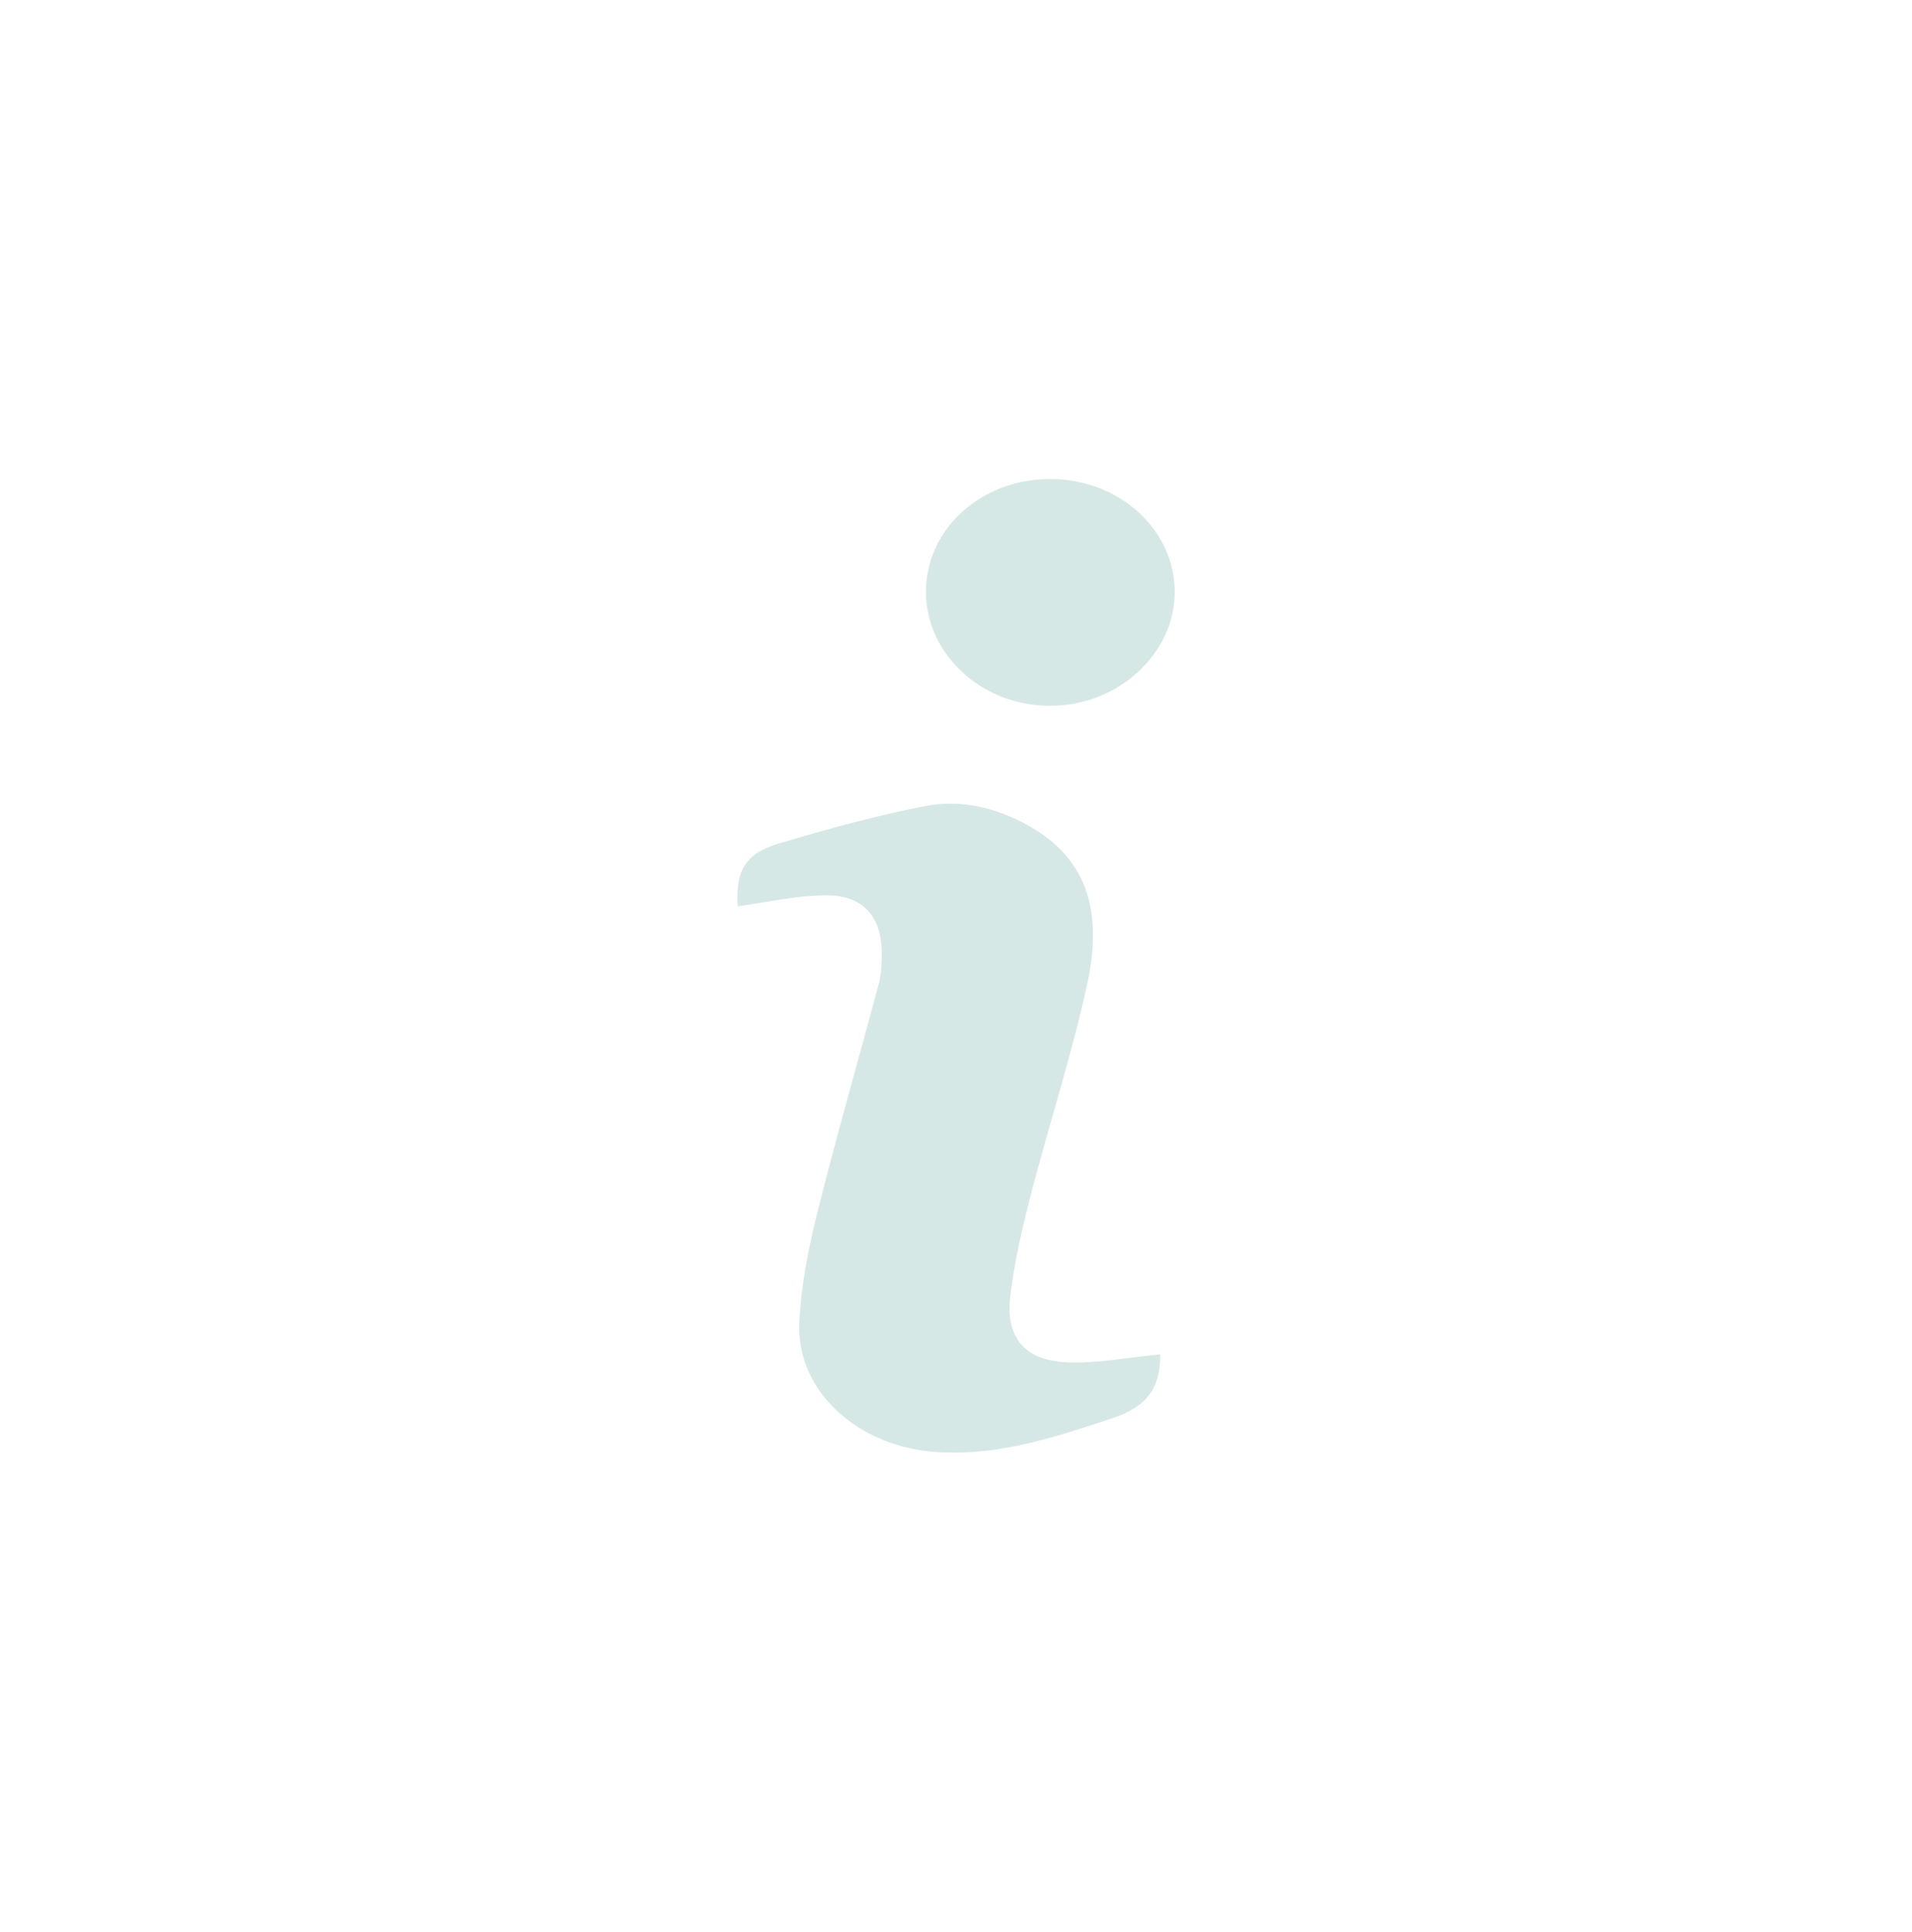 <?xml version="1.0" encoding="UTF-8"?>
<svg id="Capa_1" data-name="Capa 1" xmlns="http://www.w3.org/2000/svg" viewBox="0 0 196 198" fill="#d6e8e5">
  <path d="m118.93,138.84c.05,3.41-1.33,5.36-4.96,6.56-5.87,1.93-11.6,3.85-17.9,3.45-8.1-.51-14.47-6.23-14.13-13.32.18-3.76.92-7.54,1.84-11.21,1.96-7.87,4.22-15.66,6.31-23.5.24-.91.28-1.88.3-2.83.07-4.03-1.87-6.28-5.91-6.22-2.96.05-5.92.73-8.86,1.13-.21-3.62.72-5.4,4.22-6.44,4.94-1.47,9.93-2.84,14.98-3.83,3.73-.73,7.42.18,10.74,2.08,5.55,3.17,7.62,8.23,5.88,16.22-1.58,7.24-3.9,14.32-5.76,21.5-.88,3.42-1.69,6.89-2.11,10.39-.51,4.27,1.44,6.63,5.79,6.82,3.13.14,6.29-.5,9.57-.81Z"/>
  <path d="m107.69,49.1c7.07.02,12.75,5.2,12.73,11.62-.02,6.34-5.87,11.66-12.81,11.63-6.99-.02-12.68-5.27-12.69-11.7,0-6.43,5.68-11.57,12.76-11.55Z"/>
</svg>